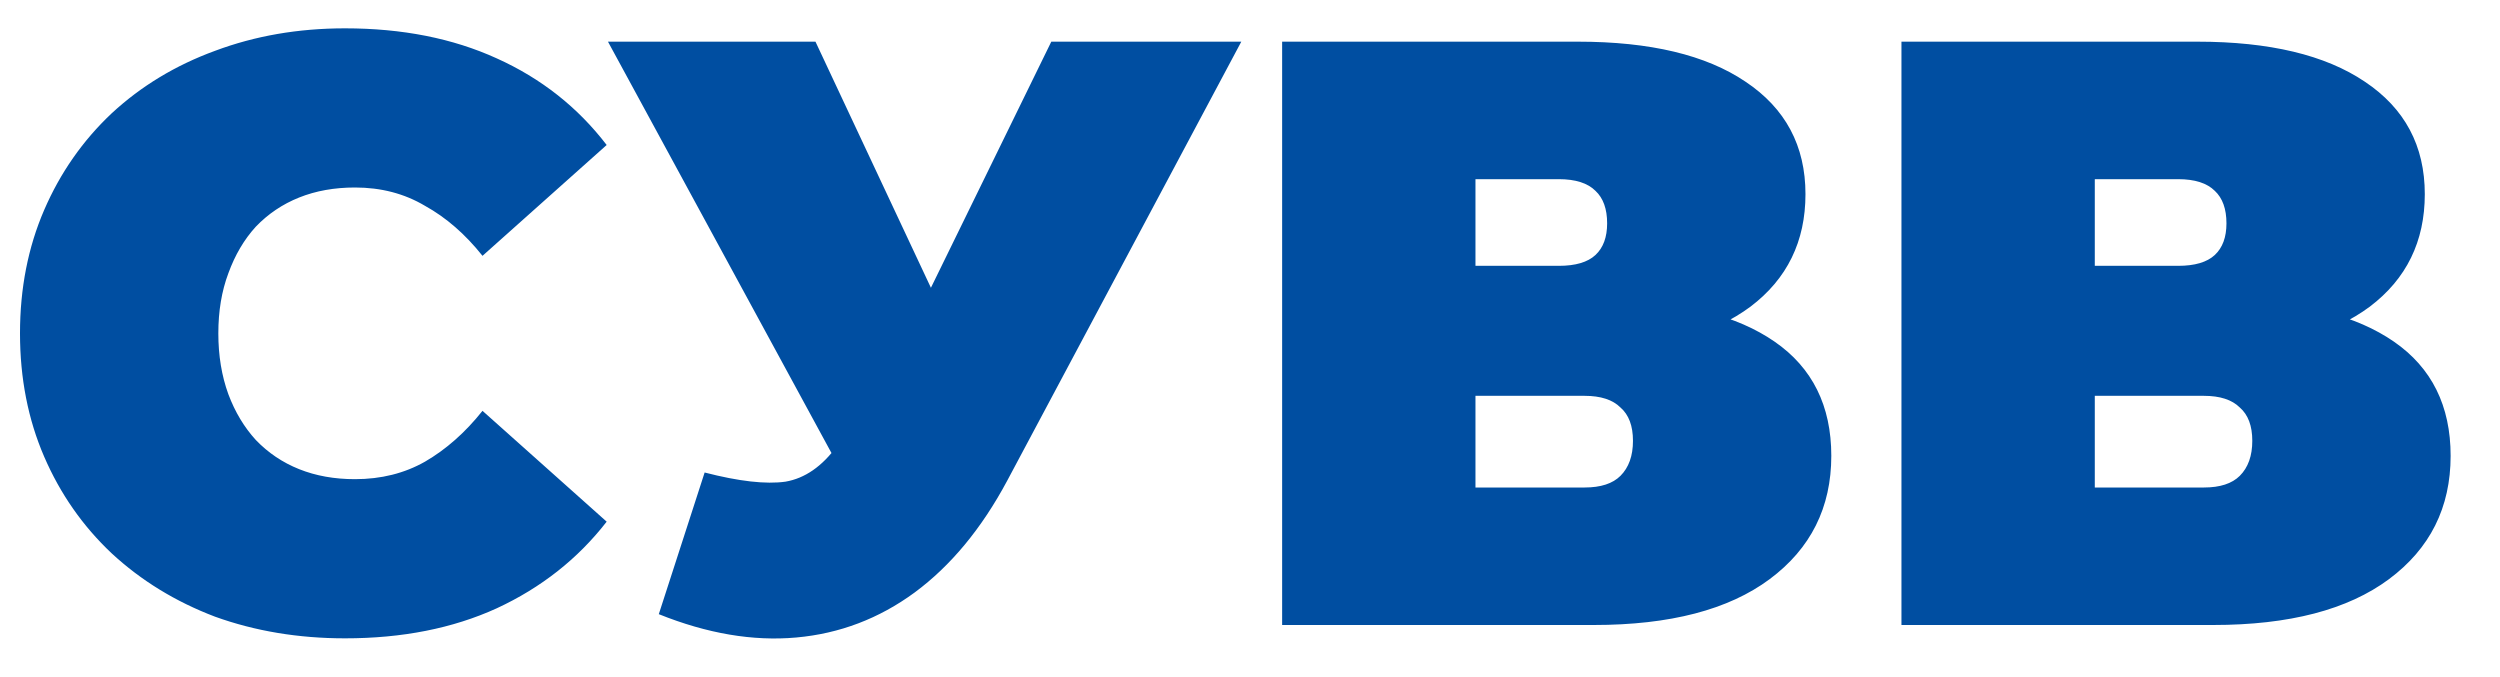 <?xml version="1.0" encoding="UTF-8"?> <svg xmlns="http://www.w3.org/2000/svg" width="48" height="13" viewBox="0 0 48 13" fill="none"><path d="M6.624 12.256C5.728 12.256 4.896 12.117 4.128 11.84C3.371 11.552 2.709 11.147 2.144 10.624C1.589 10.101 1.157 9.483 0.848 8.768C0.539 8.053 0.384 7.264 0.384 6.4C0.384 5.536 0.539 4.747 0.848 4.032C1.157 3.317 1.589 2.699 2.144 2.176C2.709 1.653 3.371 1.253 4.128 0.976C4.896 0.688 5.728 0.544 6.624 0.544C7.723 0.544 8.693 0.736 9.536 1.12C10.389 1.504 11.093 2.059 11.648 2.784L9.264 4.912C8.933 4.496 8.565 4.176 8.16 3.952C7.765 3.717 7.317 3.6 6.816 3.6C6.421 3.6 6.064 3.664 5.744 3.792C5.424 3.92 5.147 4.107 4.912 4.352C4.688 4.597 4.512 4.896 4.384 5.248C4.256 5.589 4.192 5.973 4.192 6.4C4.192 6.827 4.256 7.216 4.384 7.568C4.512 7.909 4.688 8.203 4.912 8.448C5.147 8.693 5.424 8.88 5.744 9.008C6.064 9.136 6.421 9.2 6.816 9.2C7.317 9.2 7.765 9.088 8.16 8.864C8.565 8.629 8.933 8.304 9.264 7.888L11.648 10.016C11.093 10.731 10.389 11.285 9.536 11.68C8.693 12.064 7.723 12.256 6.624 12.256ZM13.529 9.072C14.19 9.243 14.707 9.301 15.081 9.248C15.454 9.184 15.785 8.955 16.073 8.56L16.617 7.792L16.937 7.44L20.185 0.8H23.833L19.337 9.232C18.846 10.149 18.254 10.864 17.561 11.376C16.878 11.877 16.121 12.165 15.289 12.24C14.457 12.315 13.577 12.165 12.649 11.792L13.529 9.072ZM16.889 10.4L11.673 0.8H15.657L18.937 7.792L16.889 10.4ZM24.617 12V0.8H30.297C31.684 0.8 32.756 1.056 33.513 1.568C34.281 2.08 34.665 2.8 34.665 3.728C34.665 4.635 34.313 5.355 33.609 5.888C32.905 6.411 31.956 6.672 30.761 6.672L31.081 5.808C32.35 5.808 33.348 6.059 34.073 6.56C34.798 7.061 35.161 7.792 35.161 8.752C35.161 9.744 34.766 10.533 33.977 11.12C33.188 11.707 32.062 12 30.601 12H24.617ZM28.329 9.36H30.425C30.734 9.36 30.964 9.285 31.113 9.136C31.273 8.976 31.353 8.752 31.353 8.464C31.353 8.176 31.273 7.963 31.113 7.824C30.964 7.675 30.734 7.6 30.425 7.6H28.329V9.36ZM28.329 5.104H29.929C30.249 5.104 30.484 5.035 30.633 4.896C30.782 4.757 30.857 4.555 30.857 4.288C30.857 4.011 30.782 3.803 30.633 3.664C30.484 3.515 30.249 3.44 29.929 3.44H28.329V5.104ZM36.508 12V0.8H42.188C43.574 0.8 44.646 1.056 45.404 1.568C46.172 2.08 46.556 2.8 46.556 3.728C46.556 4.635 46.204 5.355 45.5 5.888C44.796 6.411 43.846 6.672 42.652 6.672L42.972 5.808C44.241 5.808 45.238 6.059 45.964 6.56C46.689 7.061 47.052 7.792 47.052 8.752C47.052 9.744 46.657 10.533 45.868 11.12C45.078 11.707 43.953 12 42.492 12H36.508ZM40.22 9.36H42.316C42.625 9.36 42.854 9.285 43.004 9.136C43.164 8.976 43.244 8.752 43.244 8.464C43.244 8.176 43.164 7.963 43.004 7.824C42.854 7.675 42.625 7.6 42.316 7.6H40.22V9.36ZM40.22 5.104H41.82C42.14 5.104 42.374 5.035 42.524 4.896C42.673 4.757 42.748 4.555 42.748 4.288C42.748 4.011 42.673 3.803 42.524 3.664C42.374 3.515 42.14 3.44 41.82 3.44H40.22V5.104Z" fill="#004EA1"></path></svg> 